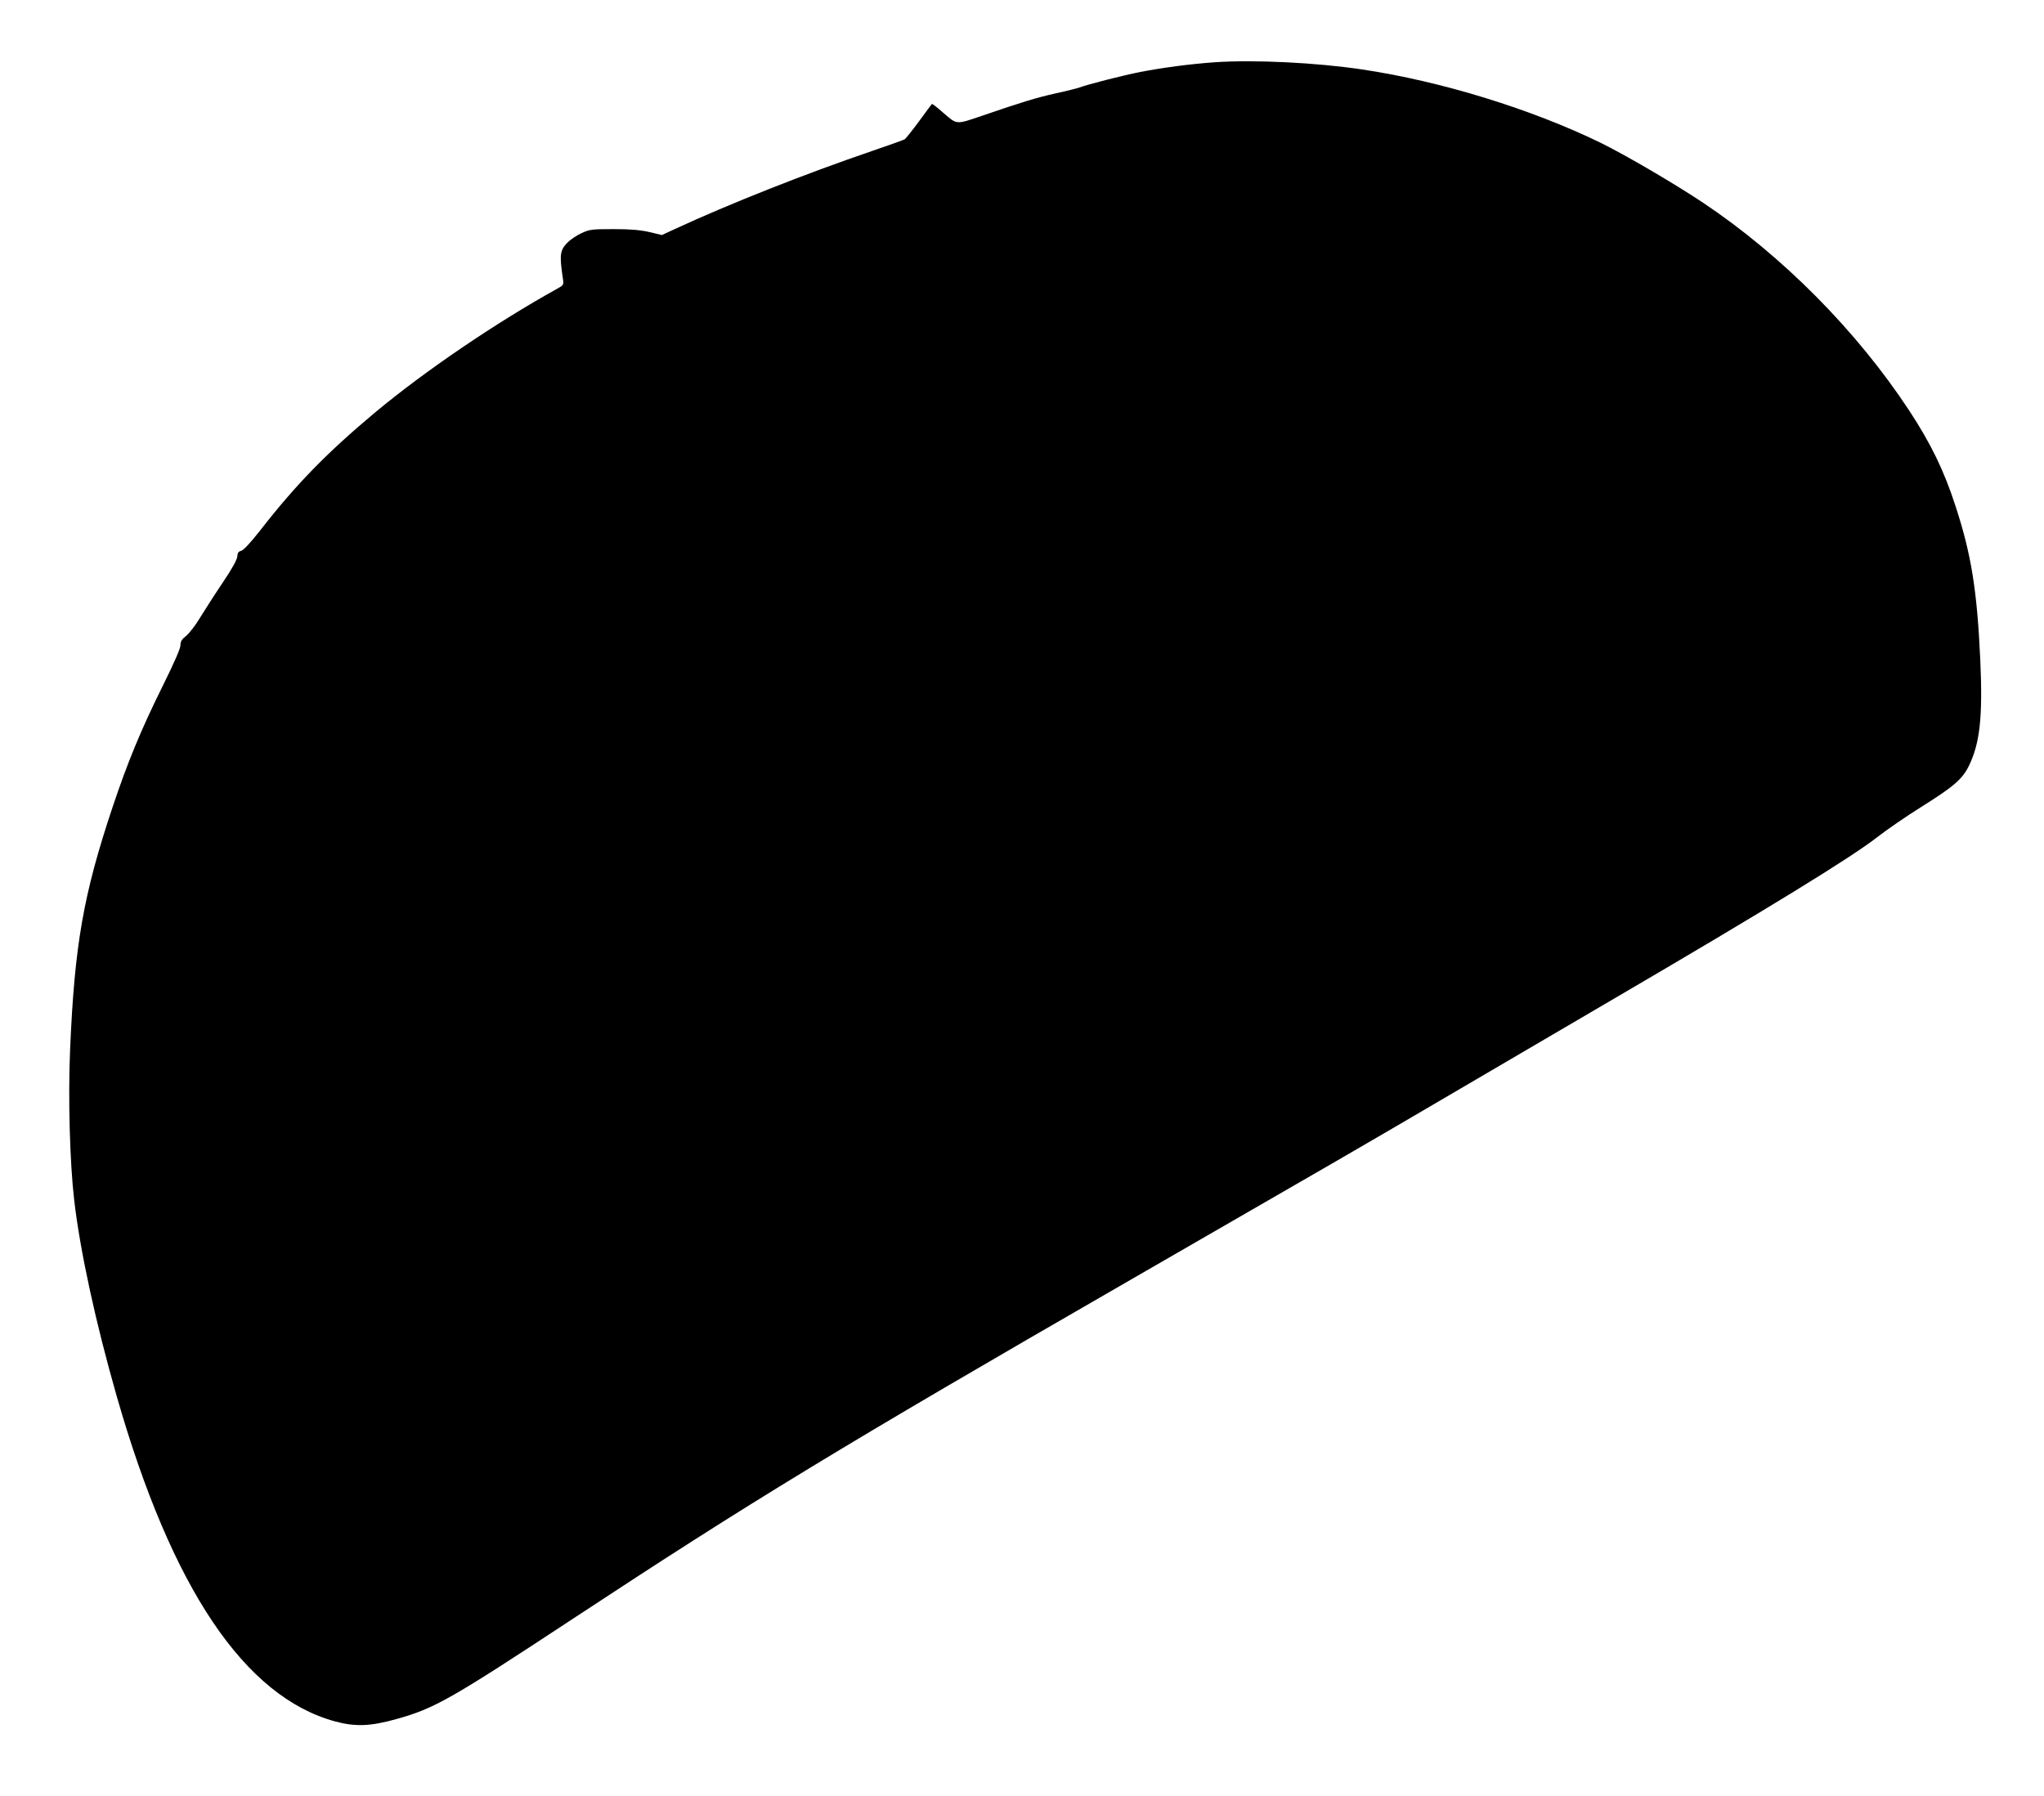 <?xml version="1.0" standalone="no"?>
<!DOCTYPE svg PUBLIC "-//W3C//DTD SVG 20010904//EN"
 "http://www.w3.org/TR/2001/REC-SVG-20010904/DTD/svg10.dtd">
<svg version="1.0" xmlns="http://www.w3.org/2000/svg"
 width="1280pt" height="1125pt" viewBox="0 0 1280 1125"
 preserveAspectRatio="xMidYMid meet">
<g transform="translate(0,1125) scale(0.1,-0.1)"
fill="#000000" stroke="none">
<path d="M7606 10860 c-154 -11 -322 -33 -466 -61 -103 -20 -331 -78 -380 -97
-14 -5 -81 -22 -150 -37 -117 -26 -213 -55 -457 -139 -167 -57 -158 -58 -242
14 -39 35 -73 61 -75 59 -2 -2 -39 -51 -81 -109 -43 -58 -83 -108 -89 -112 -5
-4 -98 -37 -206 -74 -416 -142 -894 -331 -1235 -489 l-80 -37 -80 19 c-58 13
-119 18 -225 18 -135 0 -149 -2 -200 -26 -30 -14 -70 -41 -87 -59 -47 -48 -50
-77 -28 -225 6 -39 5 -41 -37 -64 -382 -212 -827 -514 -1140 -775 -301 -252
-493 -448 -721 -741 -59 -75 -102 -121 -117 -125 -17 -4 -23 -13 -24 -35 -1
-20 -32 -76 -92 -165 -50 -74 -113 -173 -142 -220 -28 -47 -68 -98 -87 -113
-27 -21 -35 -35 -35 -59 0 -20 -41 -113 -110 -252 -137 -276 -221 -480 -315
-761 -183 -548 -238 -862 -266 -1518 -13 -303 -2 -709 26 -947 37 -317 134
-764 266 -1225 345 -1205 801 -1883 1369 -2037 127 -34 222 -30 385 16 236 66
334 121 1105 629 1113 733 1675 1075 3465 2107 1306 753 1500 865 2045 1185
283 166 729 427 990 580 990 579 1502 894 1666 1022 58 45 182 131 277 190
201 126 256 173 297 257 69 142 87 306 71 663 -20 434 -56 661 -155 963 -72
223 -155 393 -291 600 -329 500 -794 968 -1288 1299 -183 122 -484 298 -642
376 -433 211 -998 386 -1495 460 -288 43 -674 62 -924 45z"/>
</g>
</svg>
